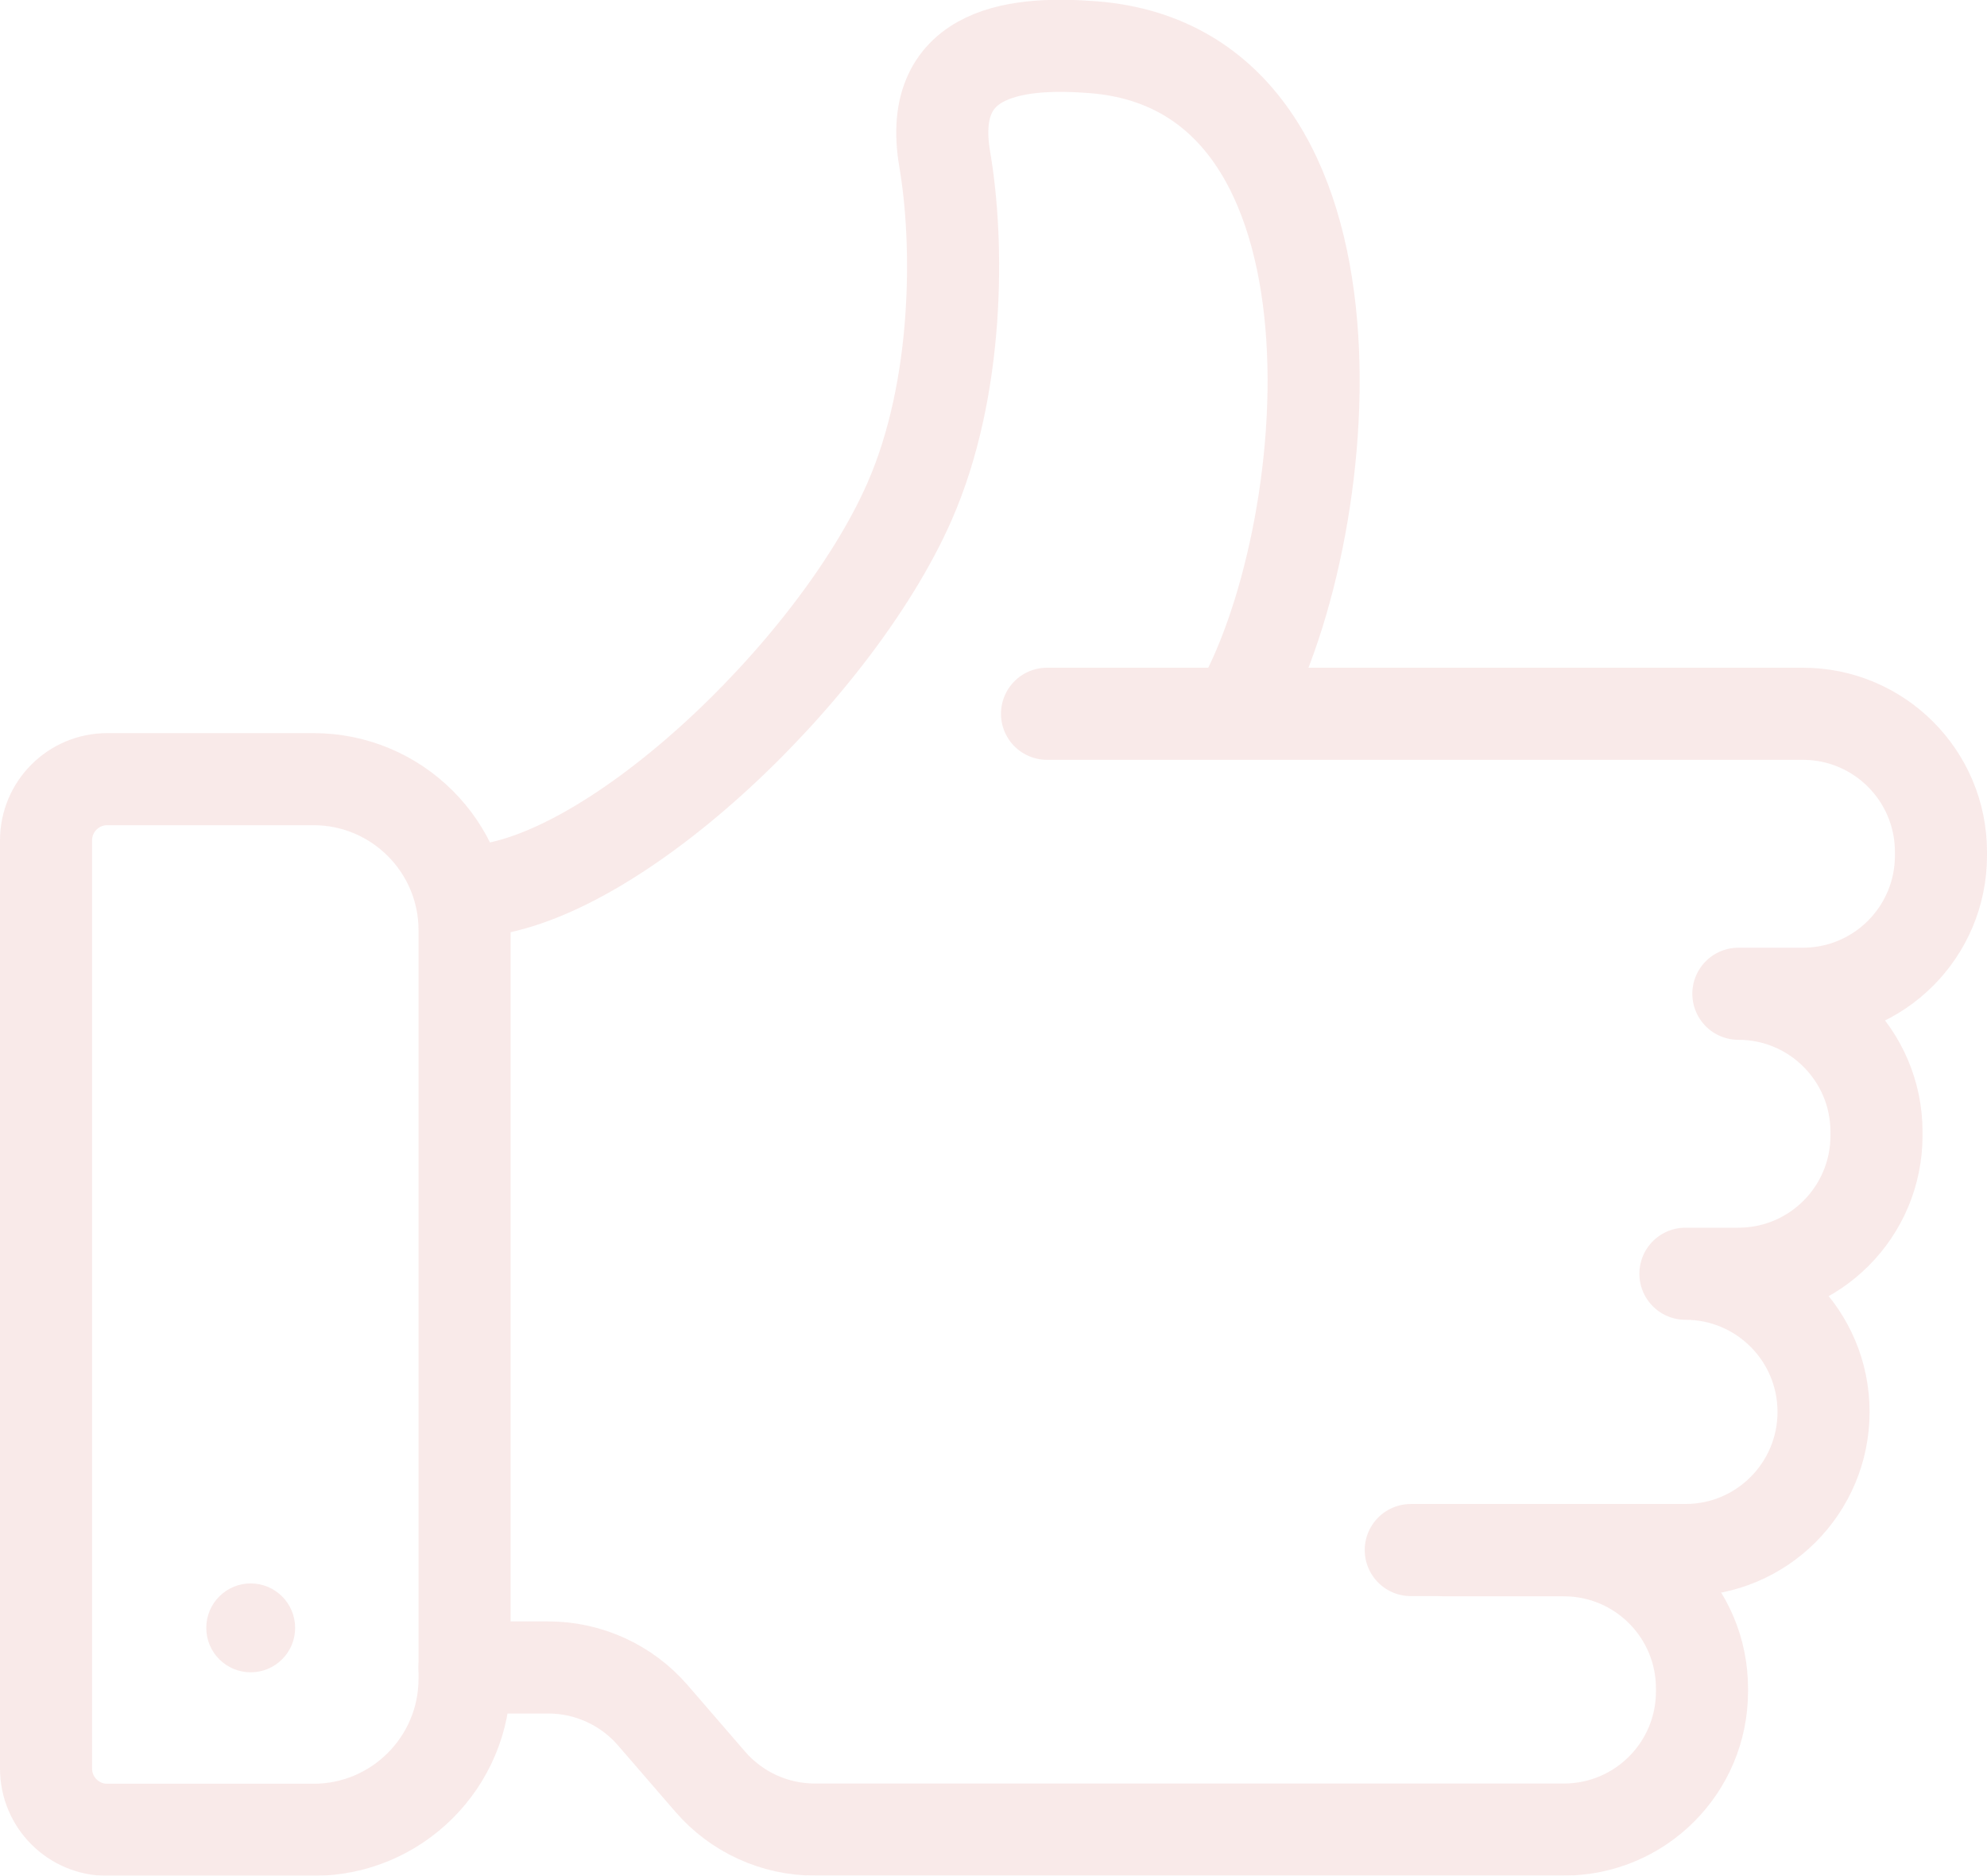 <?xml version="1.0" encoding="UTF-8"?><svg id="_レイヤー_2" xmlns="http://www.w3.org/2000/svg" viewBox="0 0 86.31 81.46"><defs><style>.cls-1{opacity:.1;}.cls-2{fill:#c42922;}.cls-3{fill:none;stroke:#c42922;stroke-linecap:round;stroke-linejoin:round;stroke-width:4px;}</style></defs><g id="font"><g class="cls-1"><path class="cls-3" d="M4.66,33.84H13.62c3.62,0,6.56,2.94,6.56,6.56v32.51c0,3.62-2.94,6.56-6.56,6.56H4.66c-1.47,0-2.66-1.19-2.66-2.66V36.5c0-1.47,1.19-2.66,2.66-2.66Z"/><path class="cls-3" d="M20.18,38.72c6.06,0,16.06-9.51,19.32-16.92,2.19-4.97,2.15-11.3,1.54-14.86-.85-4.91,3.45-5.12,6.44-4.89,12.6,.98,10.6,21.49,6.23,28.9"/><path class="cls-3" d="M61.28,67.32h11.93c3.32,0,6-2.69,6-6h0c0-3.32-2.69-6-6-6h2.3c3.32,0,6-2.69,6-6v-.16c0-3.32-2.69-6-6-6h2.8c3.32,0,6-2.69,6-6v-.16c0-3.32-2.69-6-6-6H45.48"/><path class="cls-3" d="M20.18,72.42h3.64c1.74,0,3.4,.76,4.54,2.08l2.49,2.88c1.14,1.32,2.8,2.08,4.54,2.08h32.54c3.32,0,6-2.69,6-6v-.13c0-3.32-2.69-6-6-6h-5.18"/><circle class="cls-2" cx="10.89" cy="70.7" r="1.93"/></g></g></svg>